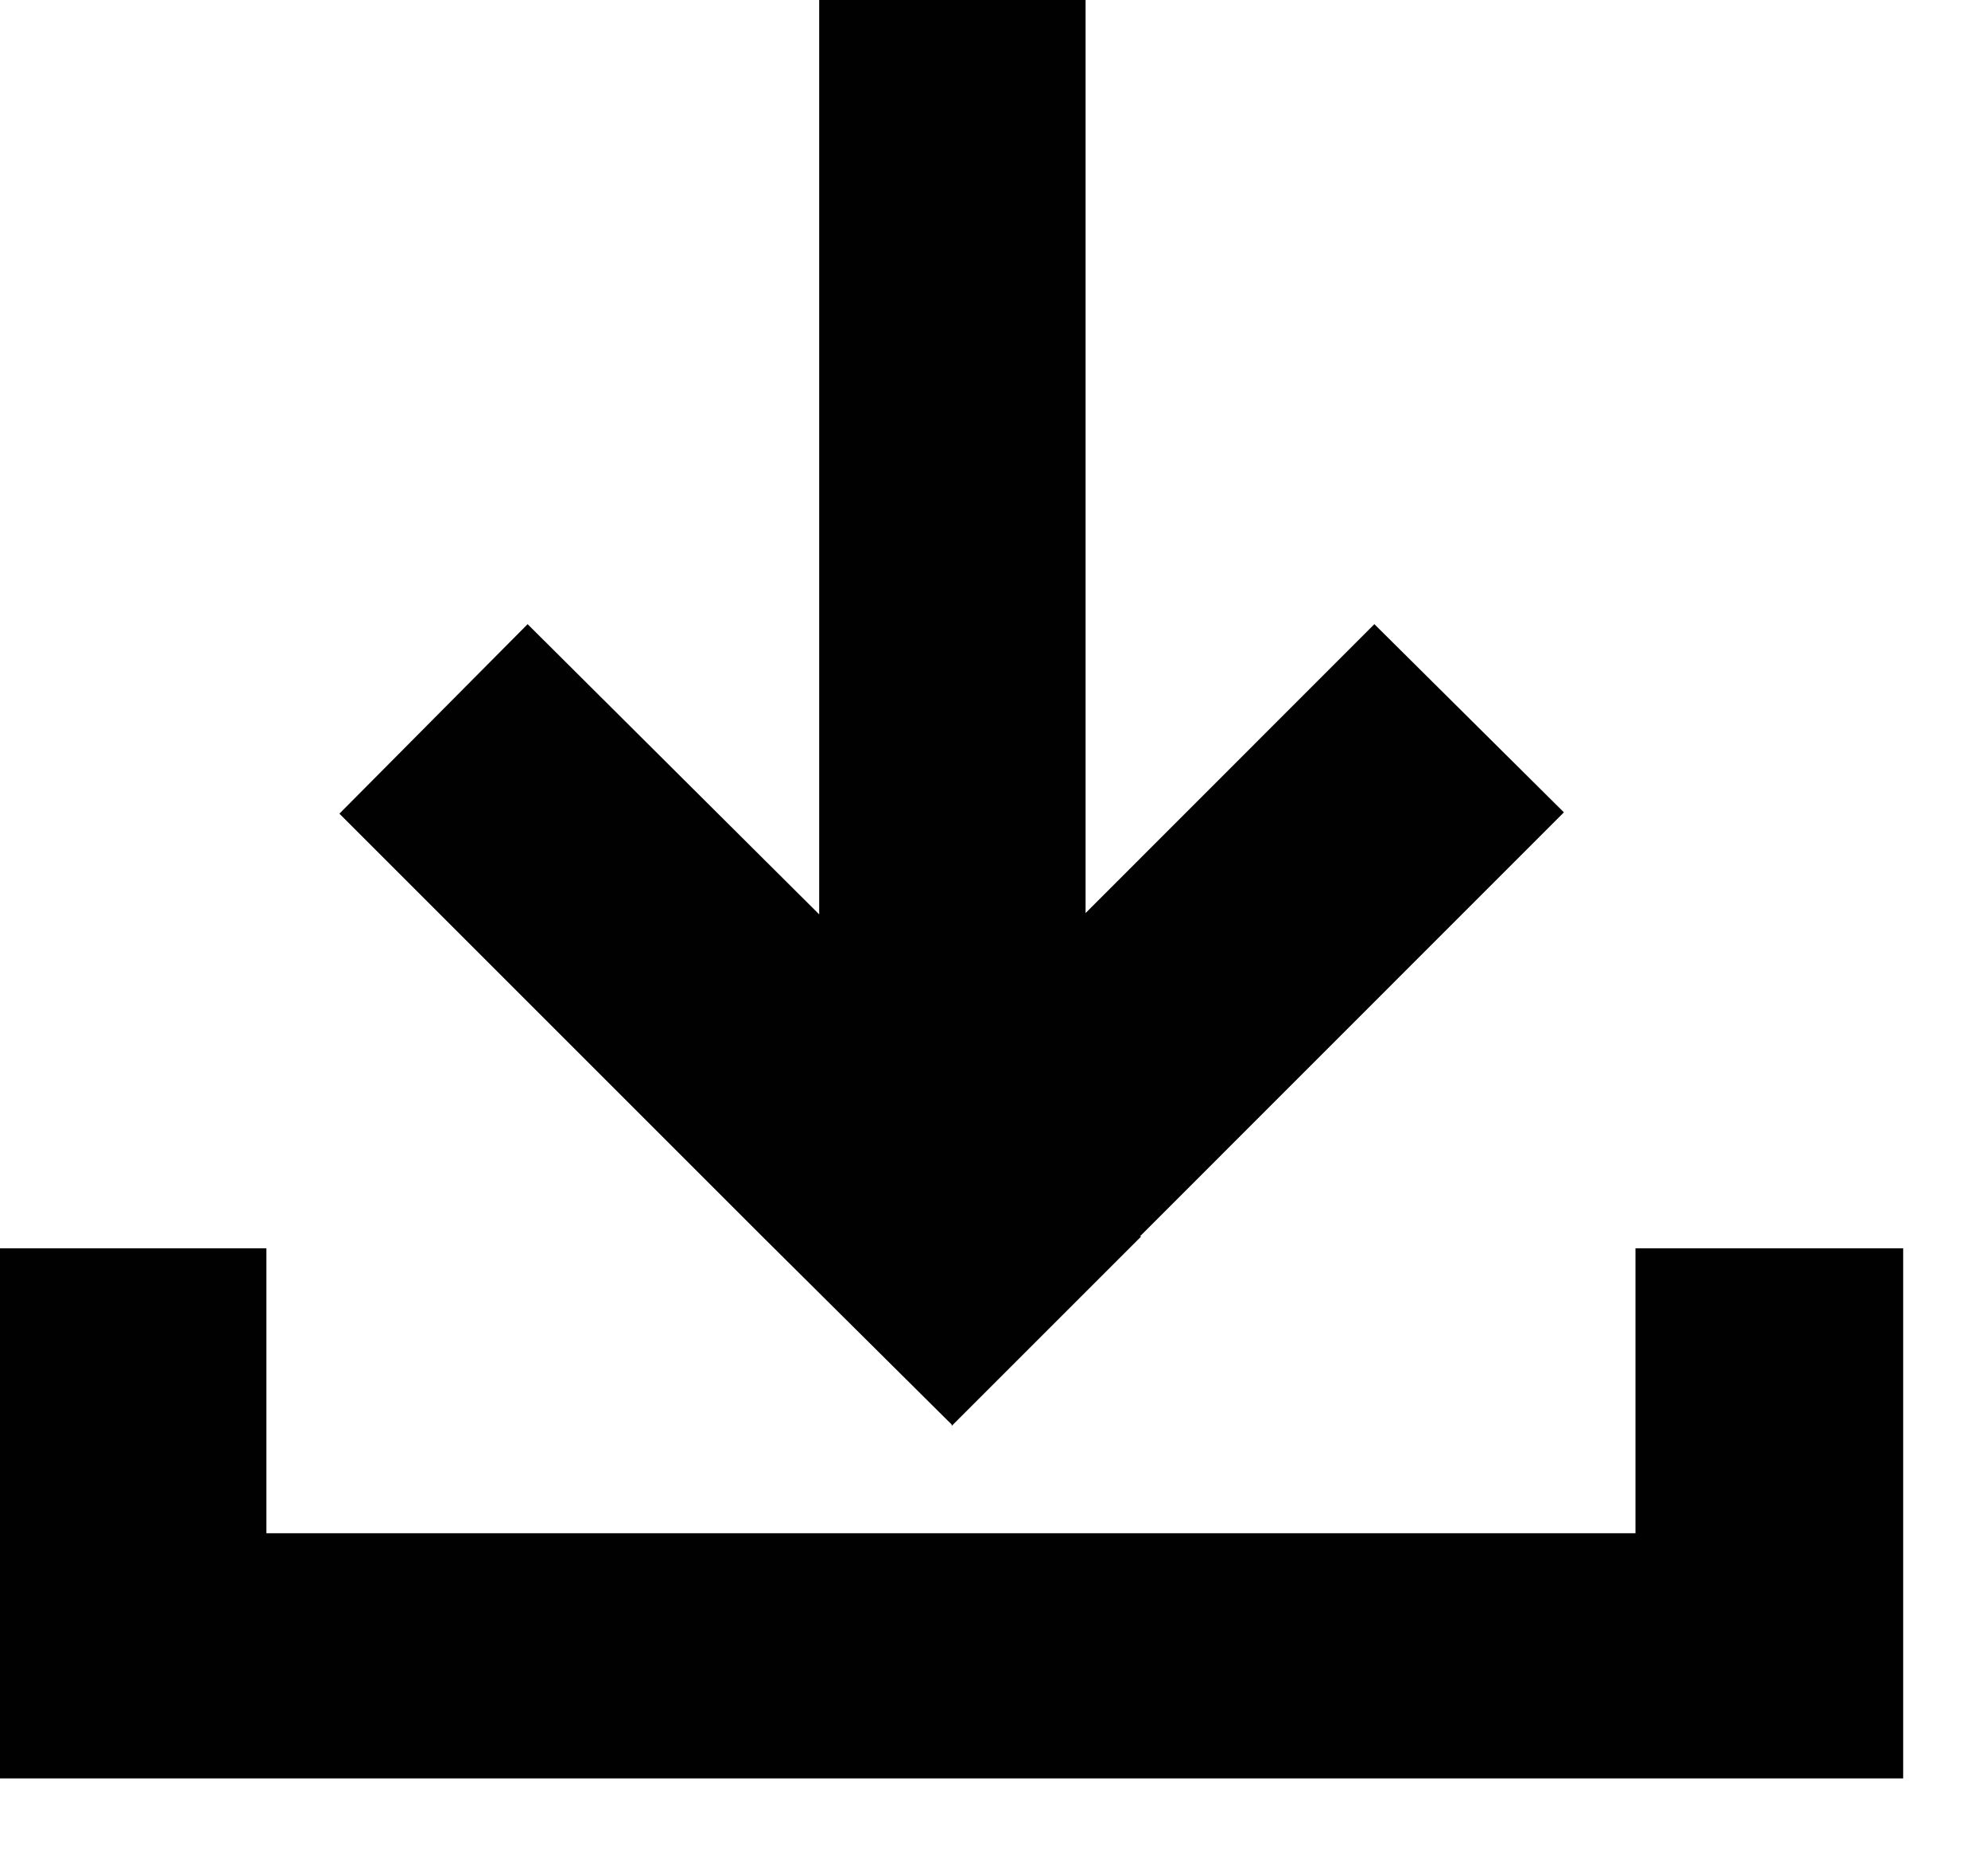 <svg width="15" height="14" viewBox="0 0 15 14" fill="none" xmlns="http://www.w3.org/2000/svg">
<path d="M7.181 10.75V10.76L8.611 9.33H8.601L11.8 6.13L10.37 4.71L8.191 6.89V0H6.181V6.9L3.981 4.71L2.561 6.14L5.751 9.33L7.181 10.75Z" fill="#010101"/>
<path d="M14.36 9.42H12.34V11.57H2.01V9.42H0V13.42H1.69H12.66H14.36V9.42Z" fill="#010101"/>
</svg>
